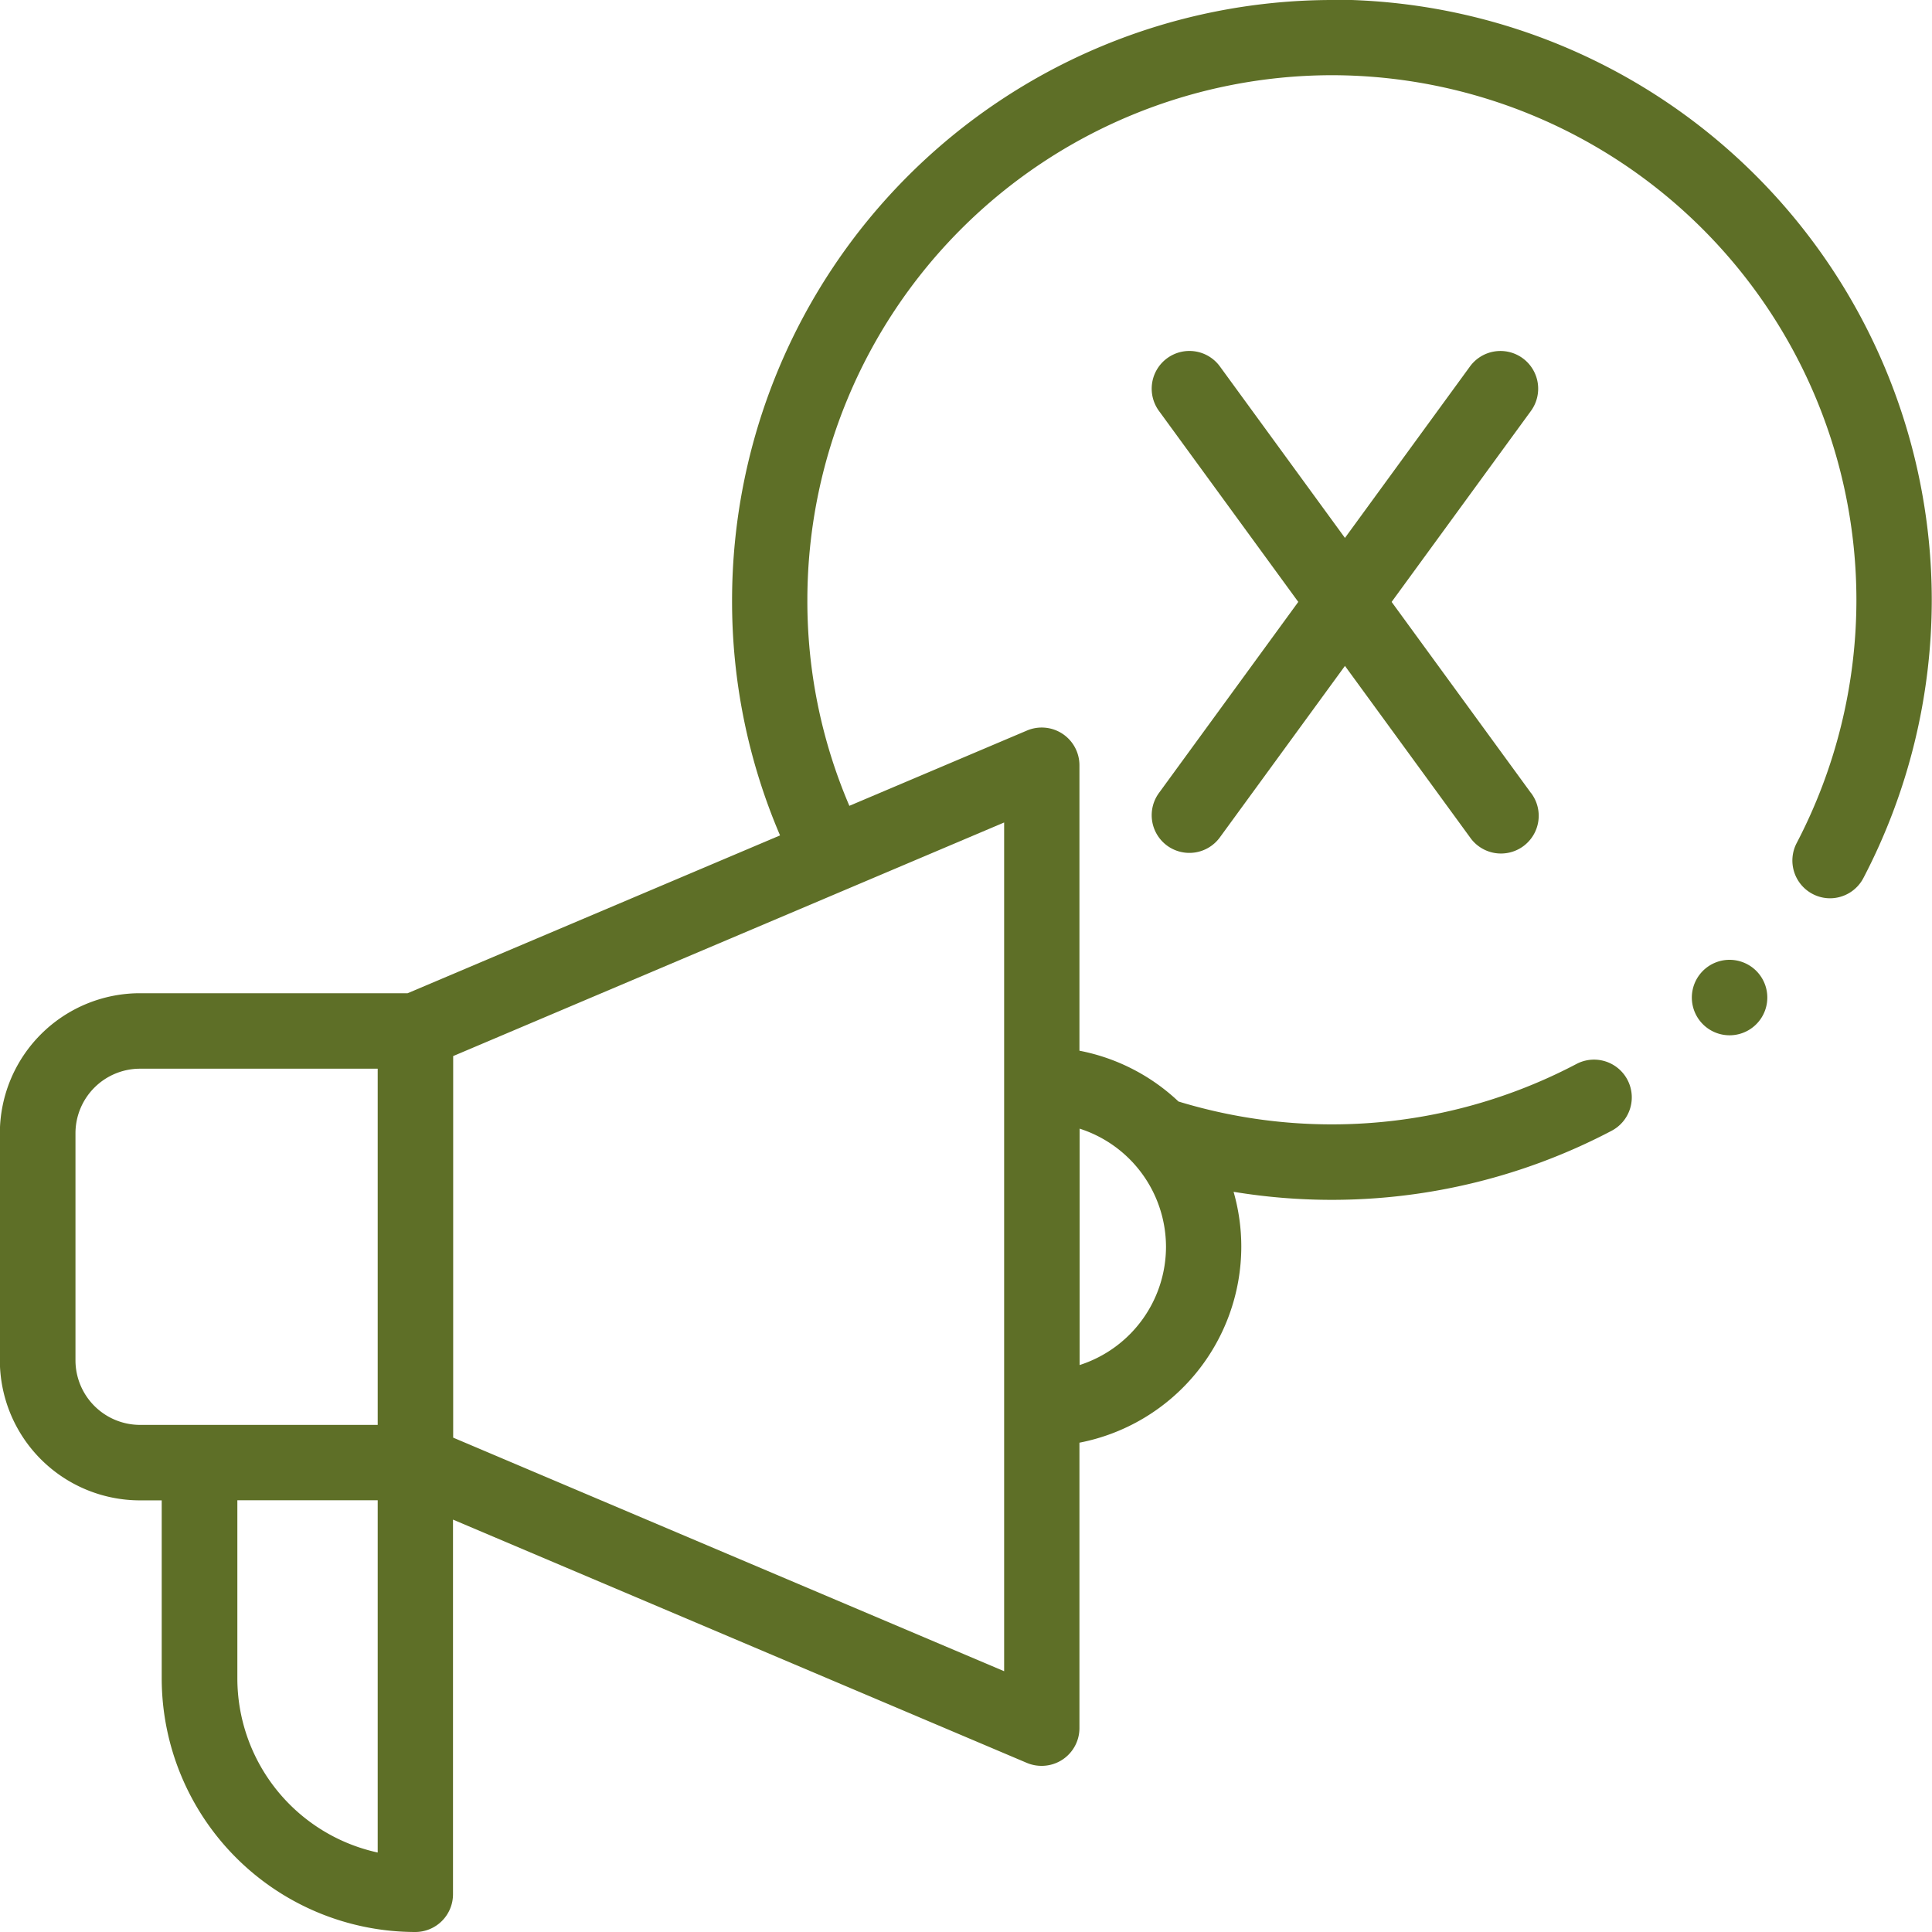 <svg xmlns="http://www.w3.org/2000/svg" width="66.558" height="66.558" viewBox="0 0 66.558 66.558"><defs><style>.a{fill:#5e6f27;}</style></defs><g transform="translate(-423.057 96.482)"><path class="a" d="M468.946-96.482a20.693,20.693,0,0,0-20.669,20.669,20.455,20.455,0,0,0,1.653,8.111L437.1-62.265h-9.224a4.829,4.829,0,0,0-4.824,4.824v7.823a4.829,4.829,0,0,0,4.824,4.824h.752v6.135a8.745,8.745,0,0,0,8.735,8.735,1.3,1.3,0,0,0,1.3-1.3V-44.131l19.774,8.383a1.3,1.3,0,0,0,.507.1,1.3,1.3,0,0,0,.718-.216,1.3,1.3,0,0,0,.582-1.084v-9.833a6.887,6.887,0,0,0,5.576-6.752,6.853,6.853,0,0,0-.266-1.891,20.813,20.813,0,0,0,3.387.277,20.715,20.715,0,0,0,9.638-2.38,1.3,1.3,0,0,0,.543-1.757,1.3,1.3,0,0,0-1.757-.543,18.1,18.1,0,0,1-8.424,2.08,18.067,18.067,0,0,1-5.285-.788,6.862,6.862,0,0,0-3.412-1.75v-9.833a1.3,1.3,0,0,0-.582-1.084,1.3,1.3,0,0,0-1.225-.113l-6.119,2.594a17.886,17.886,0,0,1-1.447-7.1,18.09,18.09,0,0,1,18.07-18.07,18.09,18.09,0,0,1,18.07,18.07,18.11,18.11,0,0,1-2.057,8.381,1.3,1.3,0,0,0,.547,1.755,1.293,1.293,0,0,0,.6.149,1.3,1.3,0,0,0,1.152-.7,20.72,20.72,0,0,0,2.354-9.589,20.693,20.693,0,0,0-20.669-20.669ZM425.657-49.618v-7.823a2.226,2.226,0,0,1,2.224-2.224h8.188v12.271h-8.188A2.227,2.227,0,0,1,425.657-49.618Zm10.412,16.956a6.146,6.146,0,0,1-4.835-6v-6.135h4.835ZM463.226-53.53a4.284,4.284,0,0,1-2.976,4.074V-57.6A4.283,4.283,0,0,1,463.226-53.53ZM457.65-38.908l-18.981-8.047V-60.1l18.981-8.047Z"/><path class="a" d="M728.781,13.568a1.3,1.3,0,0,0,1.816-.284L741.314-1.408a1.3,1.3,0,0,0-.284-1.816,1.3,1.3,0,0,0-1.816.284L728.5,11.752A1.3,1.3,0,0,0,728.781,13.568Z" transform="translate(-265.516 -80.917)"/><path class="a" d="M741.315,11.752,730.6-2.941a1.3,1.3,0,0,0-1.816-.284,1.3,1.3,0,0,0-.284,1.816l10.717,14.692a1.3,1.3,0,1,0,2.1-1.532Z" transform="translate(-265.517 -80.917)"/><path class="a" d="M872.716,157.877a1.3,1.3,0,1,0,.919.381,1.307,1.307,0,0,0-.919-.381Z" transform="translate(-390.074 -221.293)"/></g></svg>